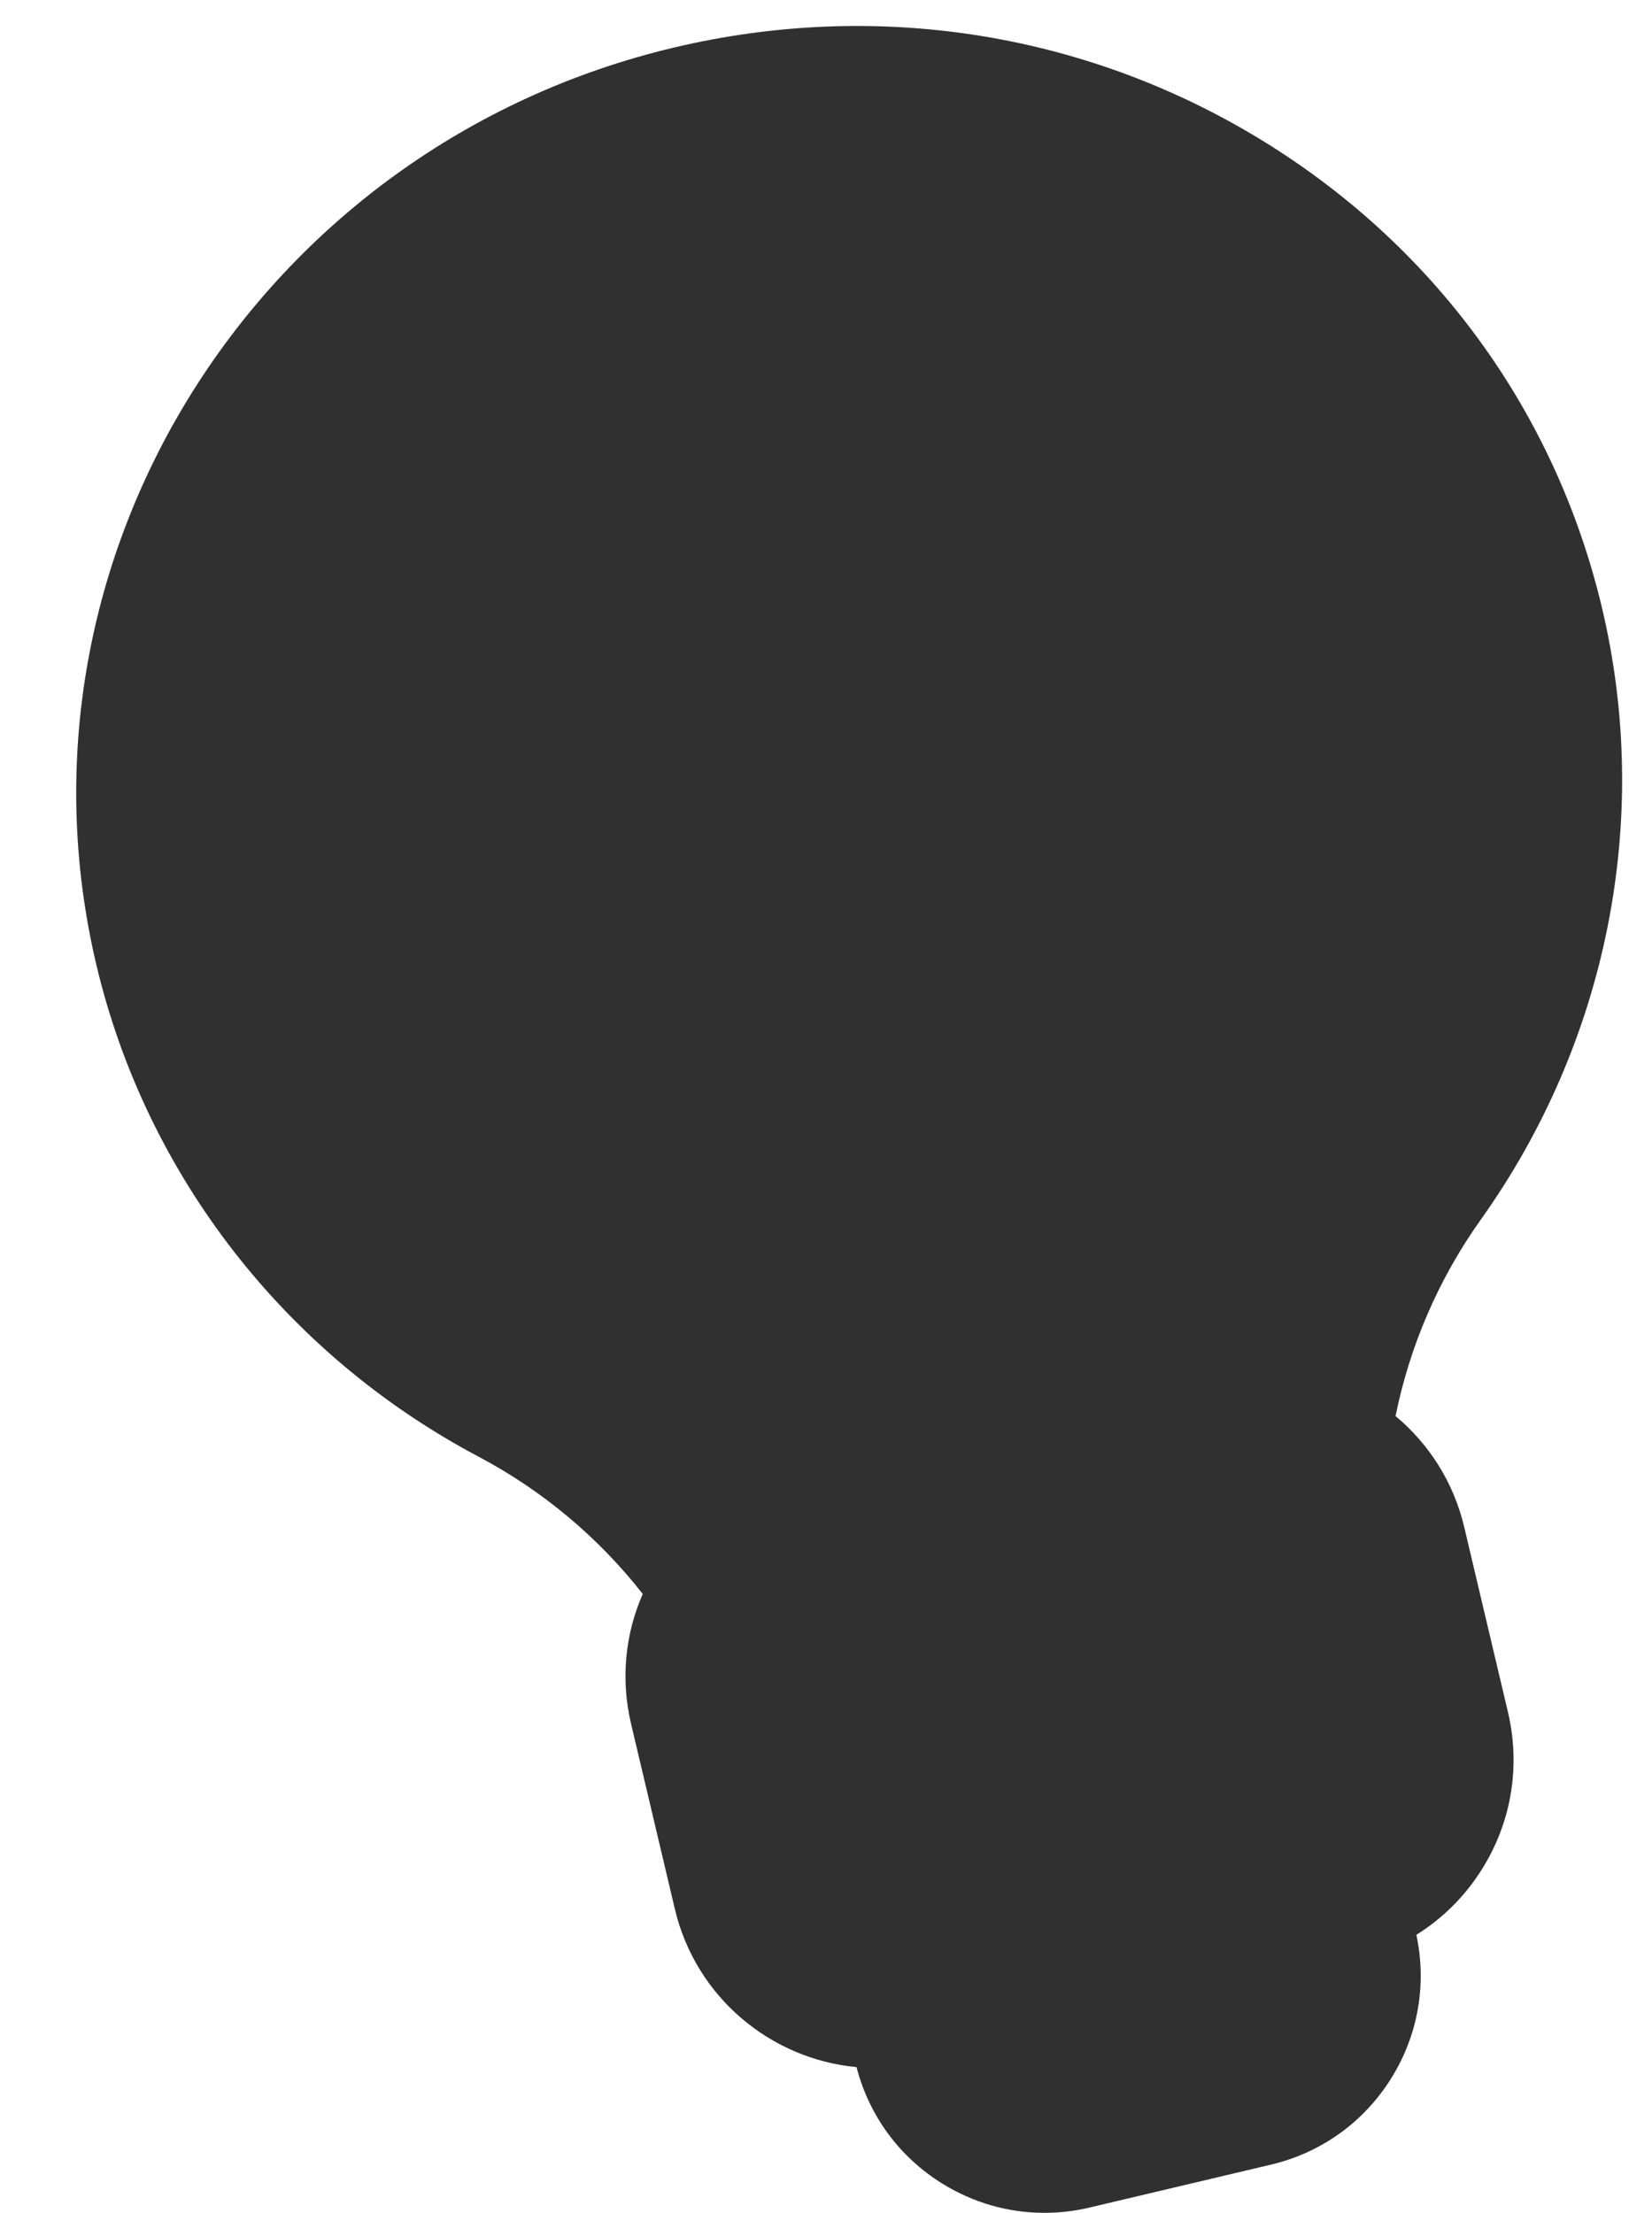 <?xml version="1.0" encoding="UTF-8" standalone="no"?><svg xmlns="http://www.w3.org/2000/svg" xmlns:xlink="http://www.w3.org/1999/xlink" fill="#303030" height="424" preserveAspectRatio="xMidYMid meet" version="1" viewBox="-14.6 -5.0 316.6 424.0" width="316.6" zoomAndPan="magnify"><g id="change1_1"><path d="M274.39,323.01c2.43,10.28,0.72,20.89-4.83,29.88c-3.26,5.27-7.6,9.62-12.72,12.8 c2.02,9.43,0.36,19.12-4.73,27.35c-5.23,8.47-13.44,14.39-23.12,16.68l-34.8,8.23c-2.87,0.68-5.77,1.01-8.65,1.01 c-6.83,0-13.54-1.89-19.5-5.57c-8.24-5.09-14.07-13-16.49-22.35c-16.42-1.54-30.8-13.35-34.81-30.27l-8.39-35.47 c-2-8.44-1.2-17.11,2.23-24.91c-8.5-10.85-19.18-19.8-31.49-26.32c-37-19.6-63.7-53.95-73.23-94.25 C-14.61,101.74,35.09,22.91,114.65,4.09c38.44-9.09,78.07-2.99,111.6,17.19c33.71,20.29,57.22,52.35,66.19,90.28 c9.54,40.3,1.07,82.98-23.23,117.08c-8.09,11.35-13.62,24.15-16.36,37.67c6.36,5.29,11.11,12.6,13.16,21.25L274.39,323.01z" fill="#303030"/></g><g id="change2_1"><path d="M247.51,291.92c-1.85-7.8-7.95-13.49-15.26-15.24c1.69-21.31,9.05-41.64,21.48-59.08c21.12-29.64,28.49-66.7,20.22-101.68 c-7.79-32.91-28.21-60.74-57.5-78.37c-29.25-17.6-63.85-22.92-97.42-14.98C49.66,38.99,6.29,107.57,22.36,175.45 c8.27,34.97,31.47,64.8,63.64,81.84c18.93,10.02,34.61,24.89,45.67,43.18c-1.66,1.4-3.12,3.05-4.3,4.95 c-2.88,4.67-3.77,10.18-2.51,15.52l8.39,35.47c2.23,9.44,10.69,15.81,19.99,15.81c1.56,0,3.15-0.18,4.73-0.55l6.18-1.46l3.72,15.7 c1.12,4.74,4.02,8.76,8.17,11.32c2.92,1.8,6.21,2.73,9.55,2.73c1.41,0,2.83-0.17,4.24-0.5l34.8-8.24c4.74-1.12,8.76-4.02,11.33-8.17 c2.56-4.15,3.35-9.04,2.23-13.78l-3.72-15.71l6.18-1.46c5.34-1.26,9.87-4.53,12.75-9.2c2.88-4.67,3.77-10.18,2.51-15.52 L247.51,291.92z M235.83,294.68l2.81,11.89l-99.3,23.5l-2.81-11.9c-0.53-2.22-0.15-4.51,1.04-6.45c1.2-1.94,3.08-3.3,5.3-3.82 l82.68-19.56c0.66-0.16,1.32-0.23,1.97-0.23C231.39,288.1,234.9,290.76,235.83,294.68z M171.9,174.57l25.57,108.08l-5.5,1.3 l-26.55,6.28l-25.57-108.08L171.9,174.57z M91.61,246.68c-29.11-15.42-50.1-42.39-57.57-74C19.5,111.24,58.86,49.14,121.78,34.25 c9.25-2.19,18.58-3.27,27.83-3.27c21.27,0,42.14,5.72,60.64,16.85c26.5,15.95,44.97,41.11,52.01,70.85 c7.48,31.61,0.8,65.13-18.31,91.95c-14,19.64-22.18,42.6-23.8,66.64l-11,2.6l-25.94-109.64c9.44-5.72,27.45-17.23,31.7-24.12 c3.04-4.92,3.98-10.73,2.65-16.36c-1.33-5.63-4.78-10.4-9.7-13.44c-4.92-3.04-10.73-3.98-16.36-2.65c-5.63,1.33-10.4,4.78-13.44,9.7 c-4.25,6.89-6.47,28.15-7.36,39.15l-35.18,8.32c-5.72-9.44-17.23-27.45-24.12-31.7c-10.16-6.27-23.53-3.11-29.8,7.05 c-3.04,4.92-3.98,10.73-2.65,16.36c1.33,5.63,4.78,10.4,9.7,13.44c6.89,4.25,28.15,6.47,39.15,7.36l25.94,109.64l-11,2.6 C130.53,274.83,112.93,257.97,91.61,246.68z M183.37,155.99c1.27-12.05,3.16-23.49,4.9-26.32c1.35-2.19,3.48-3.73,5.99-4.32 c0.74-0.18,1.49-0.26,2.24-0.26c1.77,0,3.51,0.49,5.05,1.44c2.19,1.35,3.73,3.48,4.32,5.99c0.59,2.51,0.17,5.1-1.18,7.29 C202.95,142.65,193.57,149.46,183.37,155.99z M121.28,170.68c-12.05-1.27-23.48-3.15-26.32-4.9c-4.53-2.8-5.94-8.76-3.14-13.28 c1.82-2.95,4.99-4.58,8.23-4.58c1.73,0,3.48,0.46,5.05,1.44C107.93,151.1,114.74,160.48,121.28,170.68z M222.78,356.33l3.71,15.71 c0.38,1.62,0.11,3.3-0.76,4.72c-0.88,1.42-2.25,2.41-3.88,2.8h0l-34.8,8.24c-3.35,0.79-6.72-1.29-7.51-4.64l-3.72-15.7l35.16-8.32 L222.78,356.33z M243.18,336.6c-1.2,1.94-3.08,3.3-5.3,3.83l-12.7,3l-57.96,13.71c0,0-0.01,0-0.01,0l-12.01,2.84 c-4.58,1.08-9.2-1.76-10.28-6.35l-2.81-11.89l99.3-23.49l2.81,11.9C244.75,332.37,244.38,334.66,243.18,336.6z"/></g></svg>